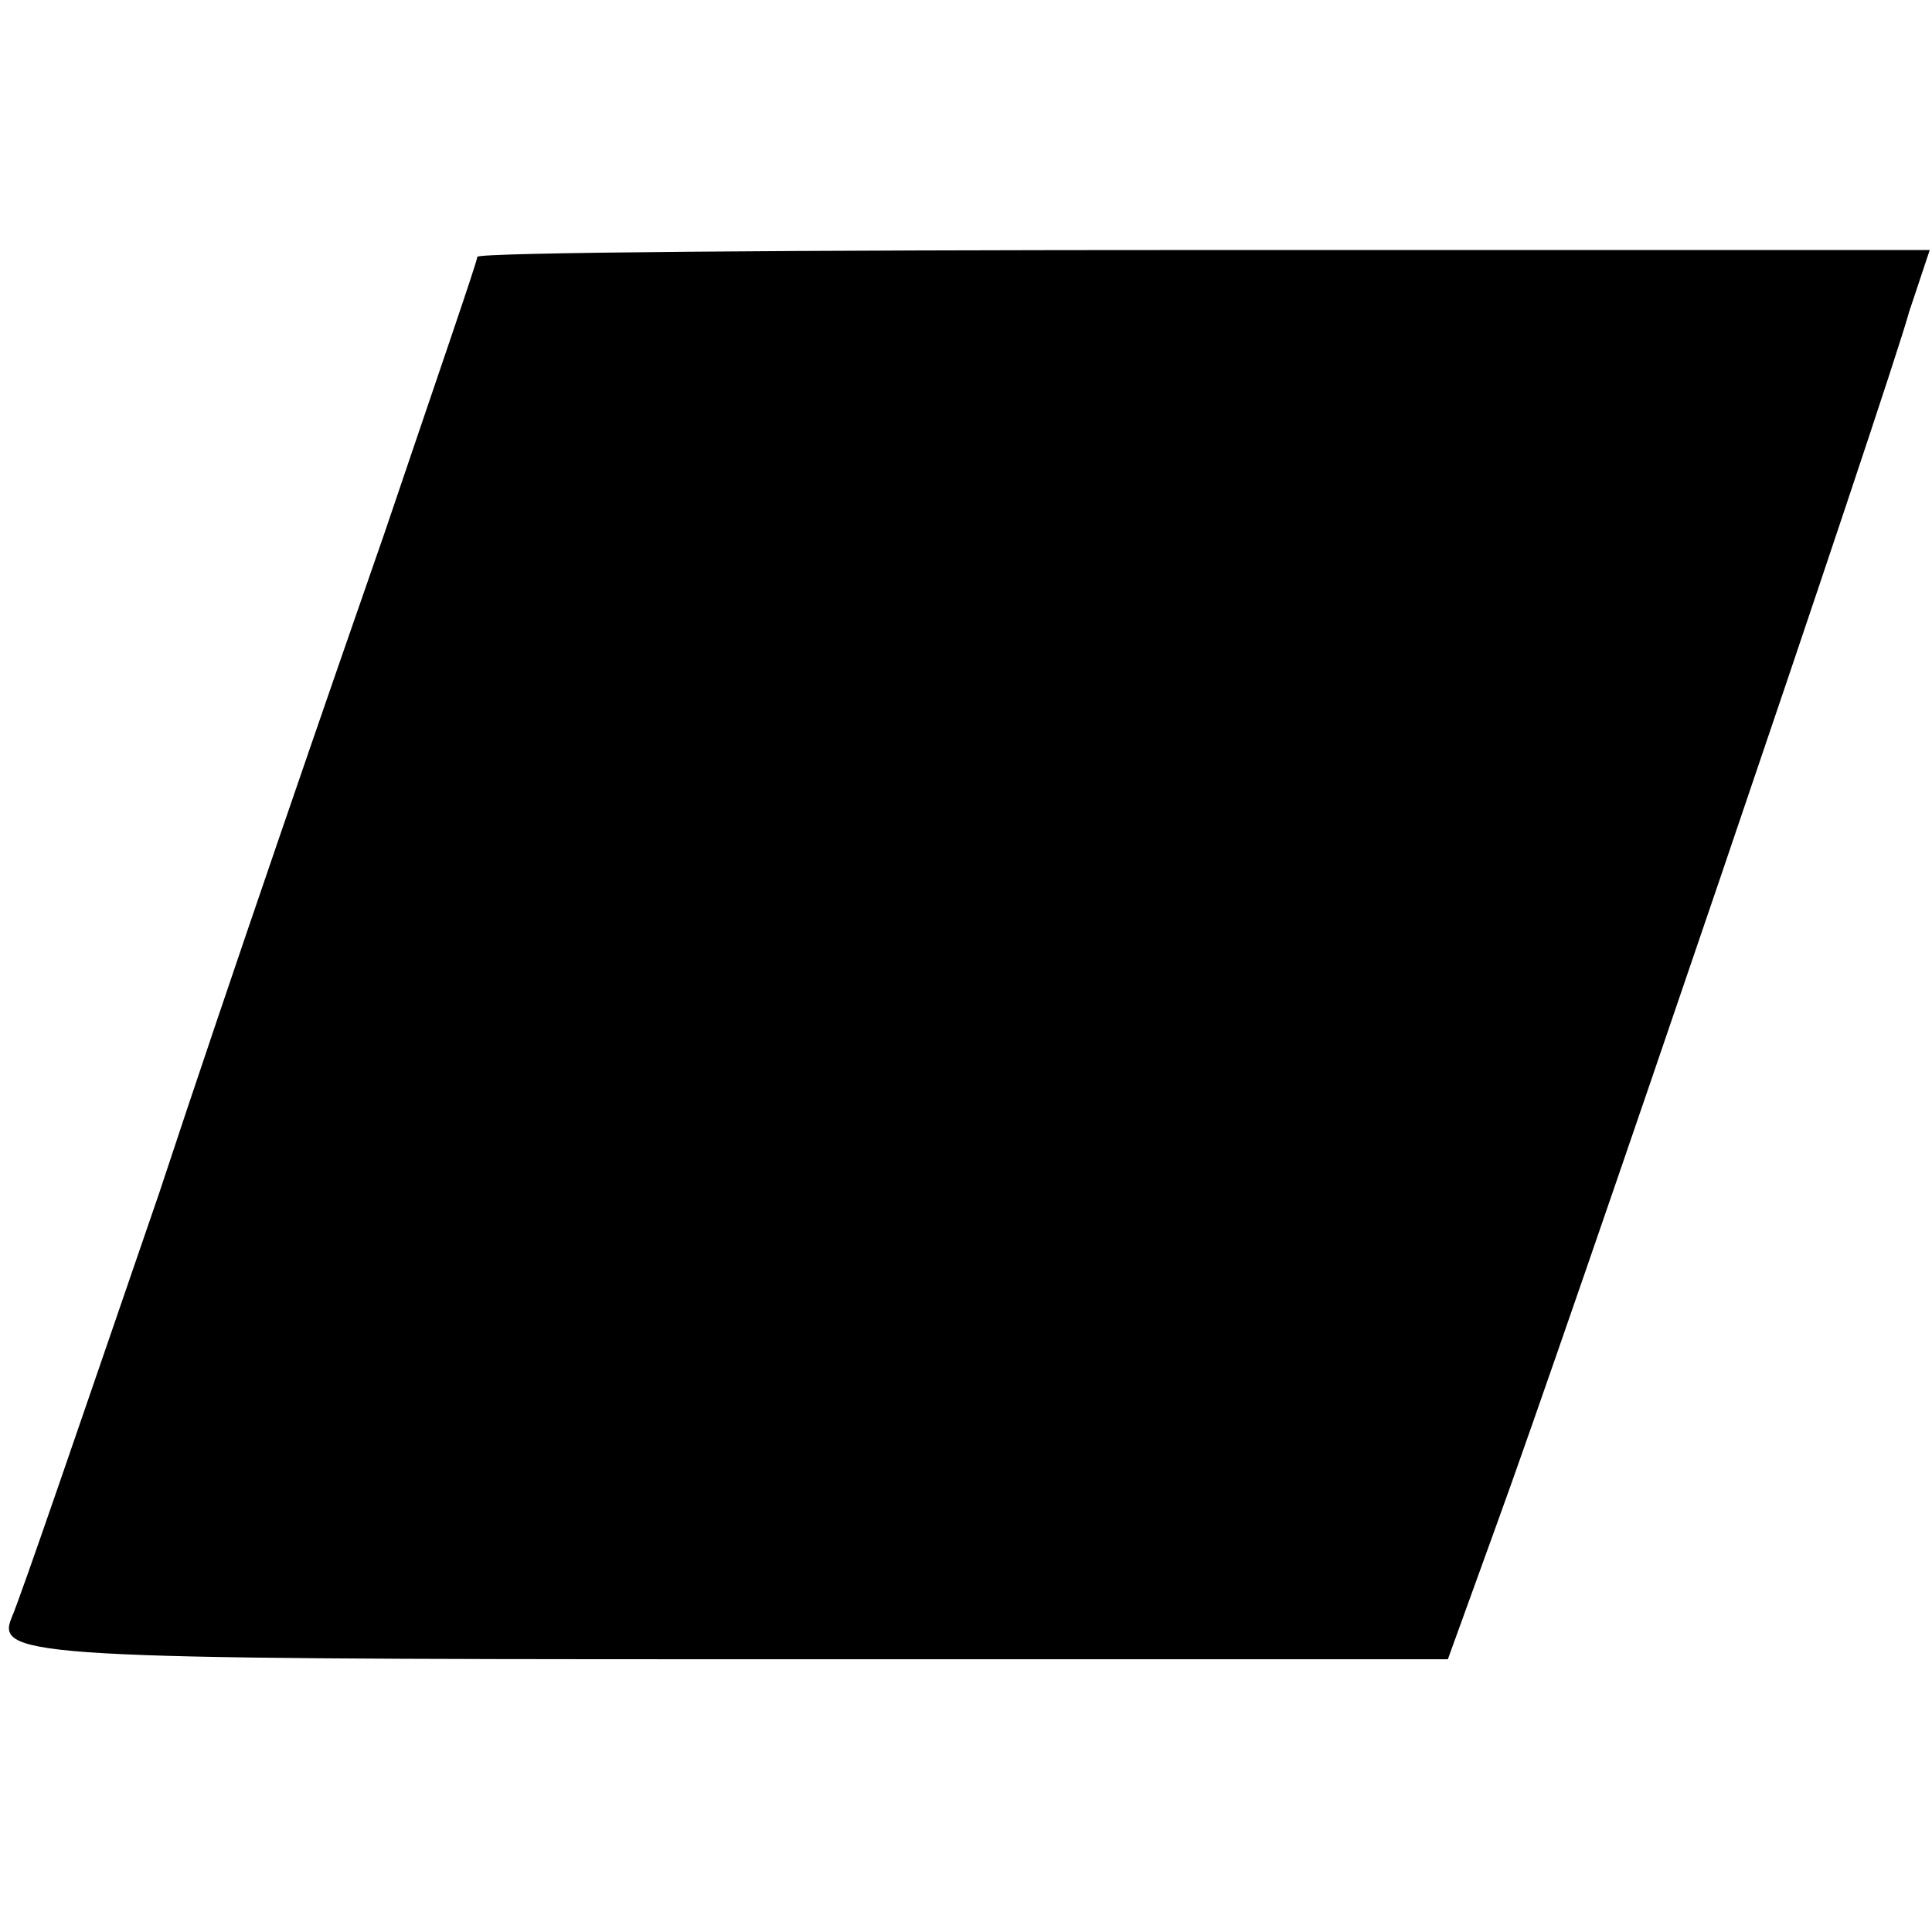 <?xml version="1.0" standalone="no"?>
<!DOCTYPE svg PUBLIC "-//W3C//DTD SVG 20010904//EN"
 "http://www.w3.org/TR/2001/REC-SVG-20010904/DTD/svg10.dtd">
<svg version="1.0" xmlns="http://www.w3.org/2000/svg"
 width="85pt" height="85pt" viewBox="0 0 85 85"
 preserveAspectRatio="xMidYMid meet">
<g transform="translate(0,85) scale(0.1,-0.1)"
fill="#000000" stroke="none">
<path d="M210 737 c0 -2 -19 -57 -41 -122 -23 -66 -68 -196 -99 -290 -32 -93
-61 -178 -65 -187 -7 -17 12 -18 313 -18 l319 0 21 58 c30 82 173 502 182 535
l9 27 -320 0 c-175 0 -319 -1 -319 -3z"/>
</g>
</svg>
